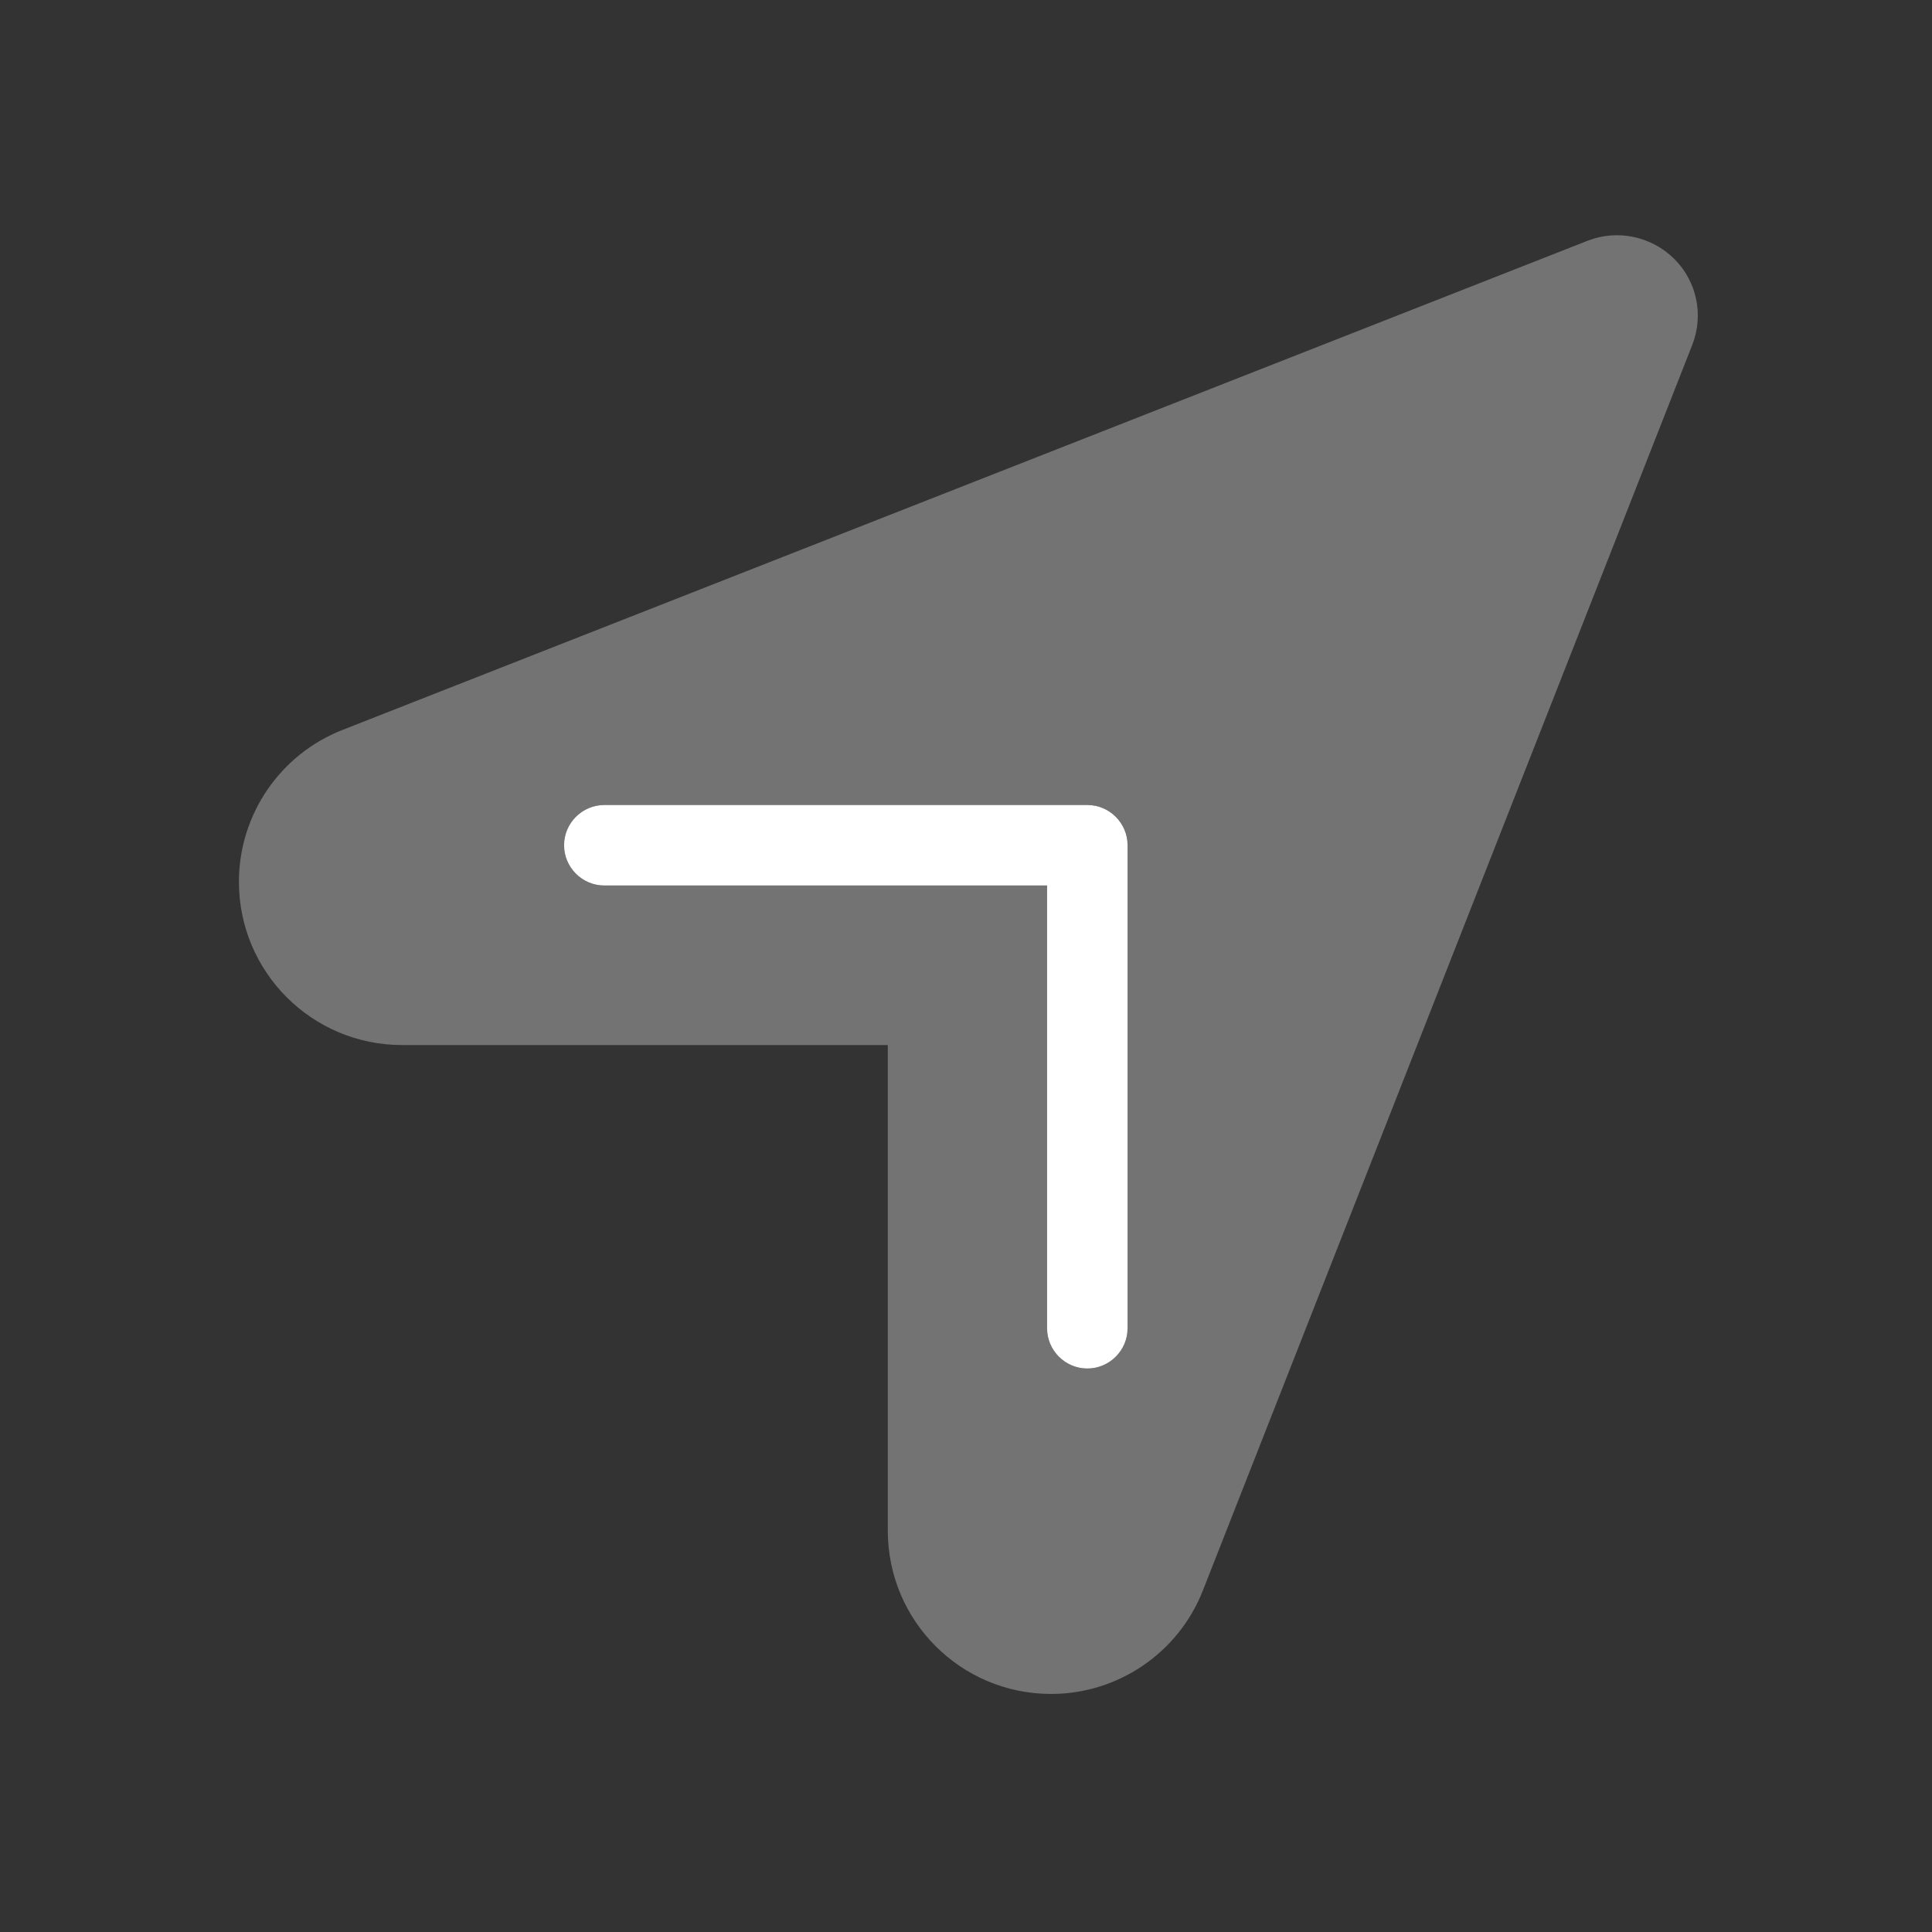<svg xmlns="http://www.w3.org/2000/svg" viewBox="0 0 672 672"><rect x="0" y="0" width="672" height="672" fill="#333333" stroke="none"/><!--!Font Awesome Pro 7.1.0 by @fontawesome - https://fontawesome.com License - https://fontawesome.com/license (Commercial License) Copyright 2025 Fonticons, Inc.--><path fill="#d2d3d5" d="M83.1 306.7c0 31.4 25.4 56.8 56.8 56.8h168.9v168.9c0 31.4 25.4 56.8 56.8 56.8 23.3 0 44.3-14.3 52.8-36L588.6 120c4.1-10.4 1.6-22.2-6.3-30-7.9-7.8-19.7-10.3-30-6.3L119.1 253.9c-21.7 8.5-36 29.5-36 52.8zM196.2 294c0-7.7 6.3-14 14-14h168c7.7 0 14 6.3 14 14v168c0 7.7-6.3 14-14 14s-14-6.3-14-14V308h-154c-7.7 0-14-6.3-14-14z" opacity=".4"/><path fill="#fff" d="M196.2 294c0-7.7 6.3-14 14-14h168c7.7 0 14 6.3 14 14v168c0 7.7-6.3 14-14 14s-14-6.3-14-14V308h-154c-7.7 0-14-6.3-14-14z"/></svg>